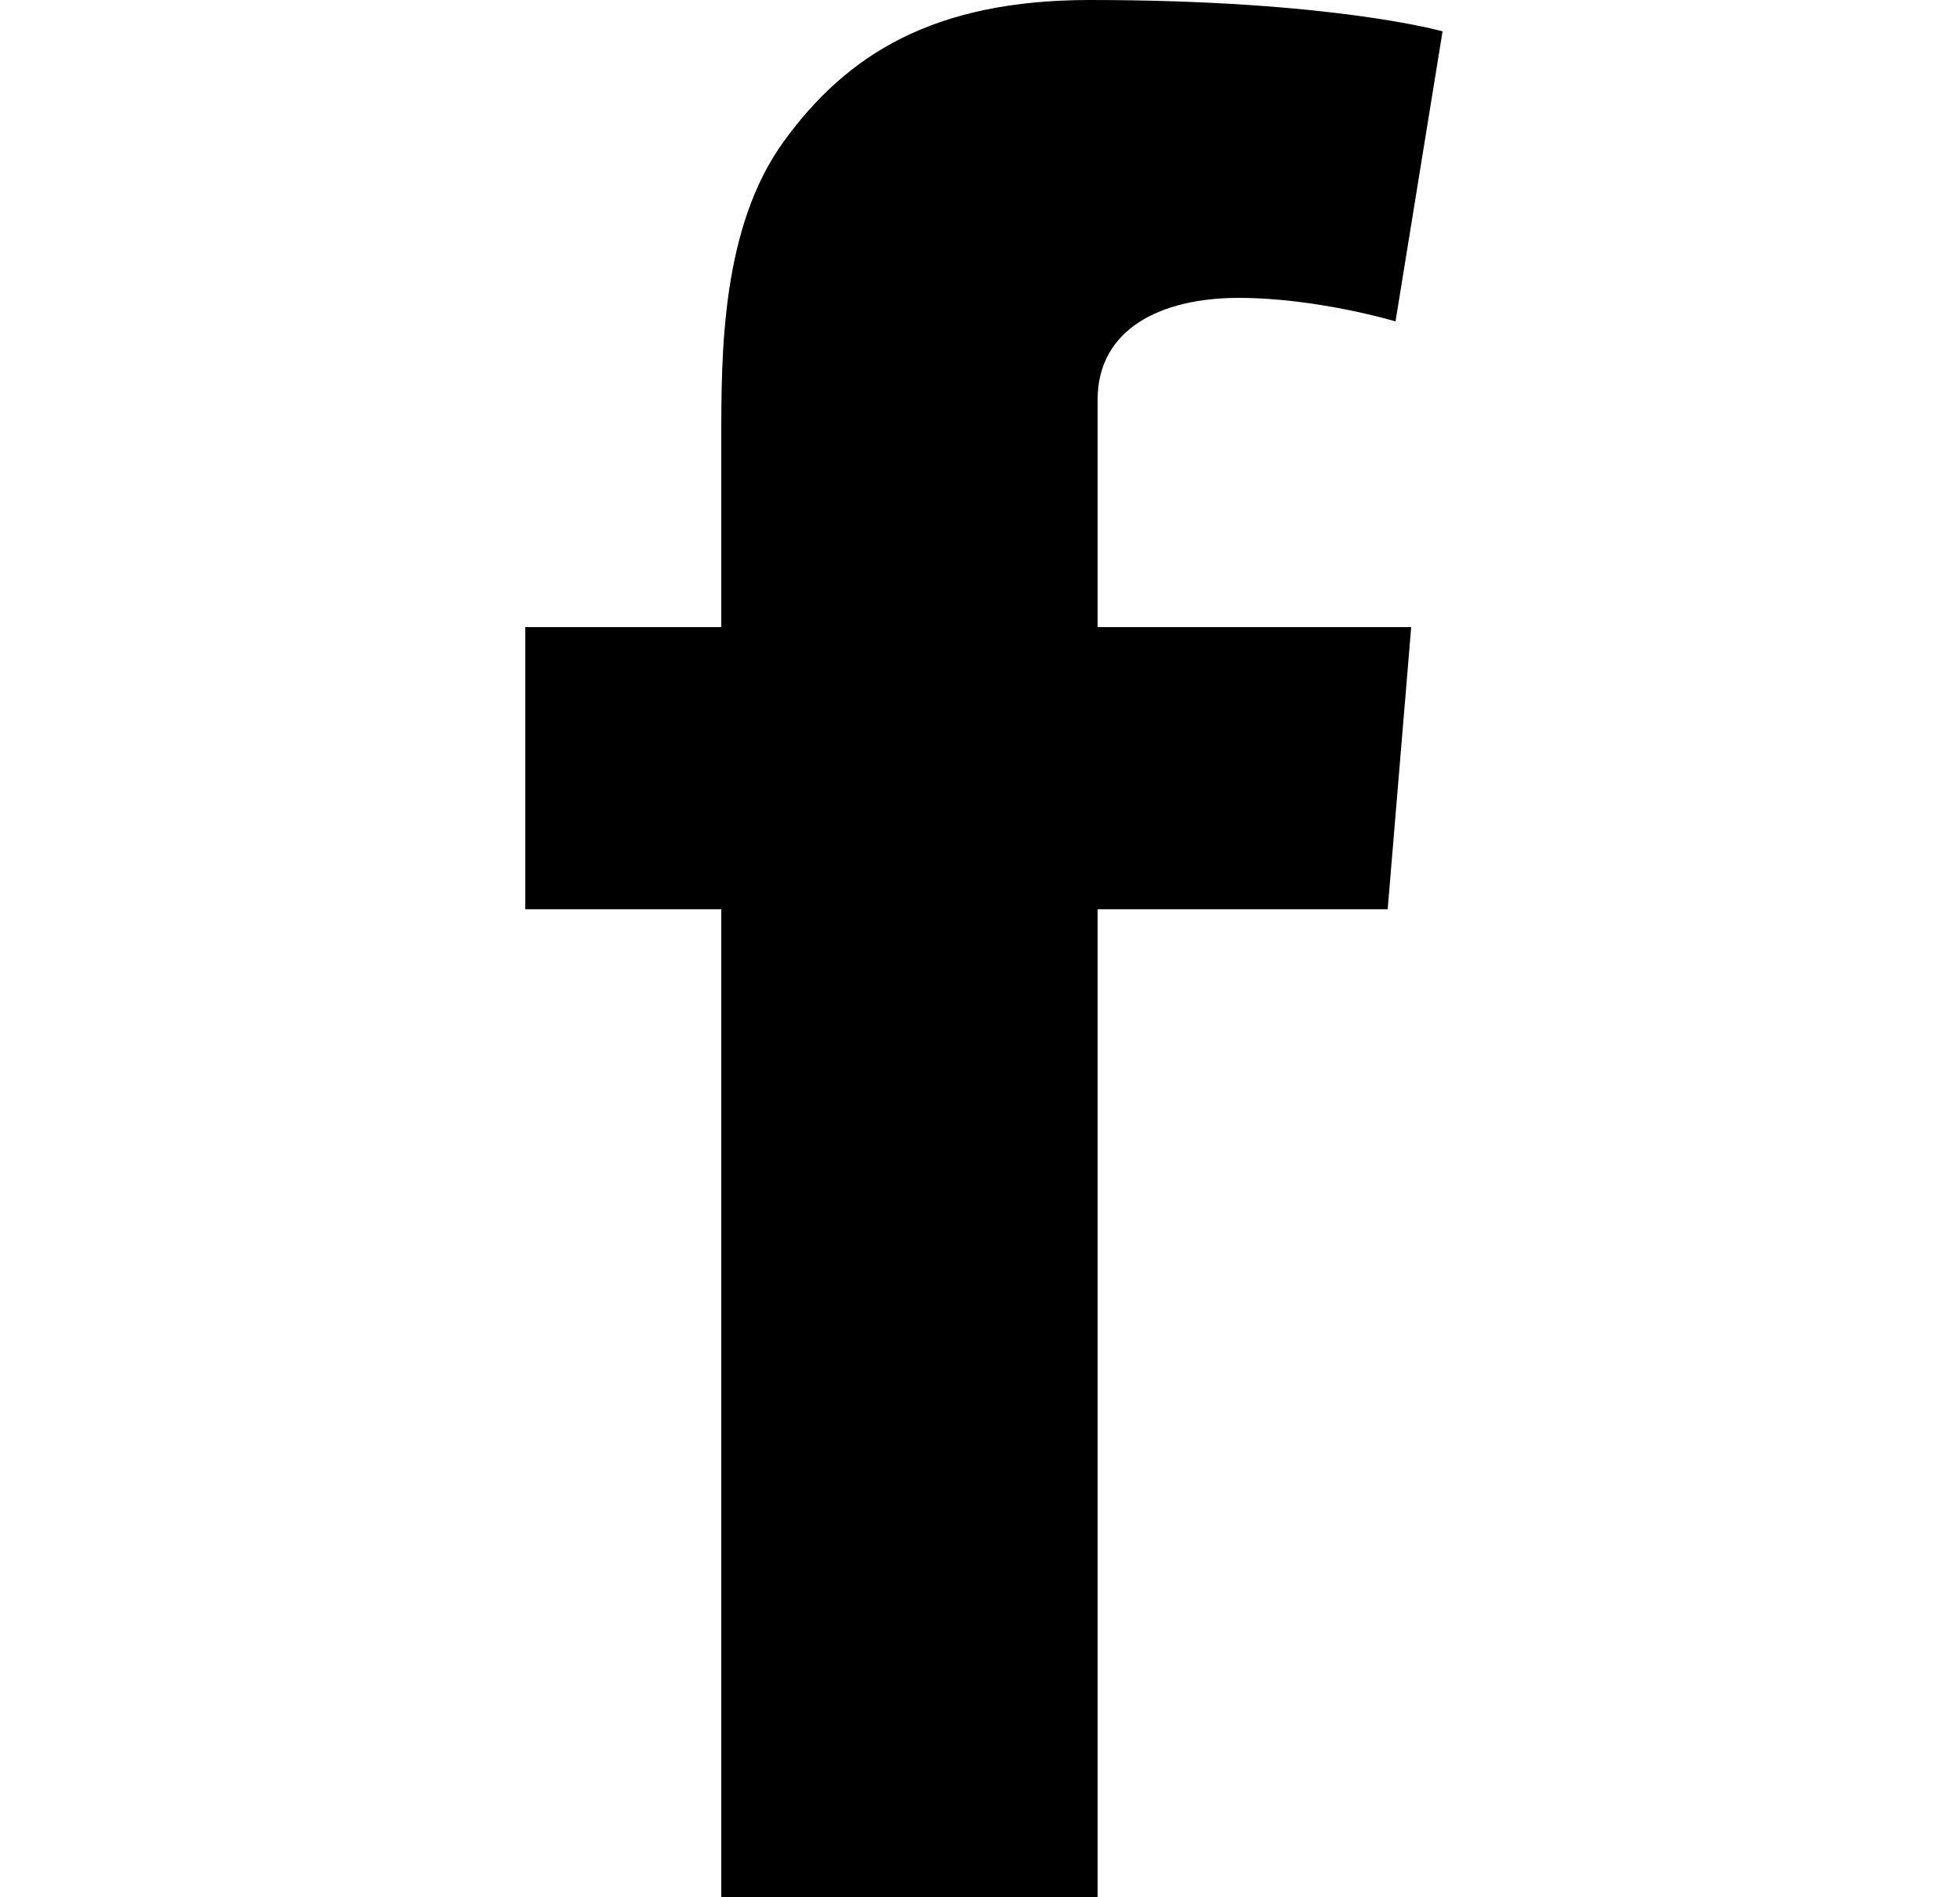 <?xml version="1.0" encoding="utf-8"?>
<!-- Generator: Adobe Illustrator 27.2.0, SVG Export Plug-In . SVG Version: 6.00 Build 0)  -->
<svg version="1.1" id="Layer_1" xmlns="http://www.w3.org/2000/svg" xmlns:xlink="http://www.w3.org/1999/xlink" x="0px" y="0px"
	 viewBox="0 0 25 24.2" style="enable-background:new 0 0 25 24.2;" xml:space="preserve">
<path id="fbk" d="M6.7,8h2.5V5.6c0-1.1,0-2.7,0.8-3.8C10.8,0.7,11.9,0,13.9,0c3.1,0,4.5,0.4,4.5,0.4l-0.6,3.7c0,0-1-0.3-2-0.3
	s-1.8,0.4-1.8,1.3V8h4l-0.3,3.6h-3.7v12.6H9.2V11.6H6.7L6.7,8L6.7,8z"/>
</svg>
